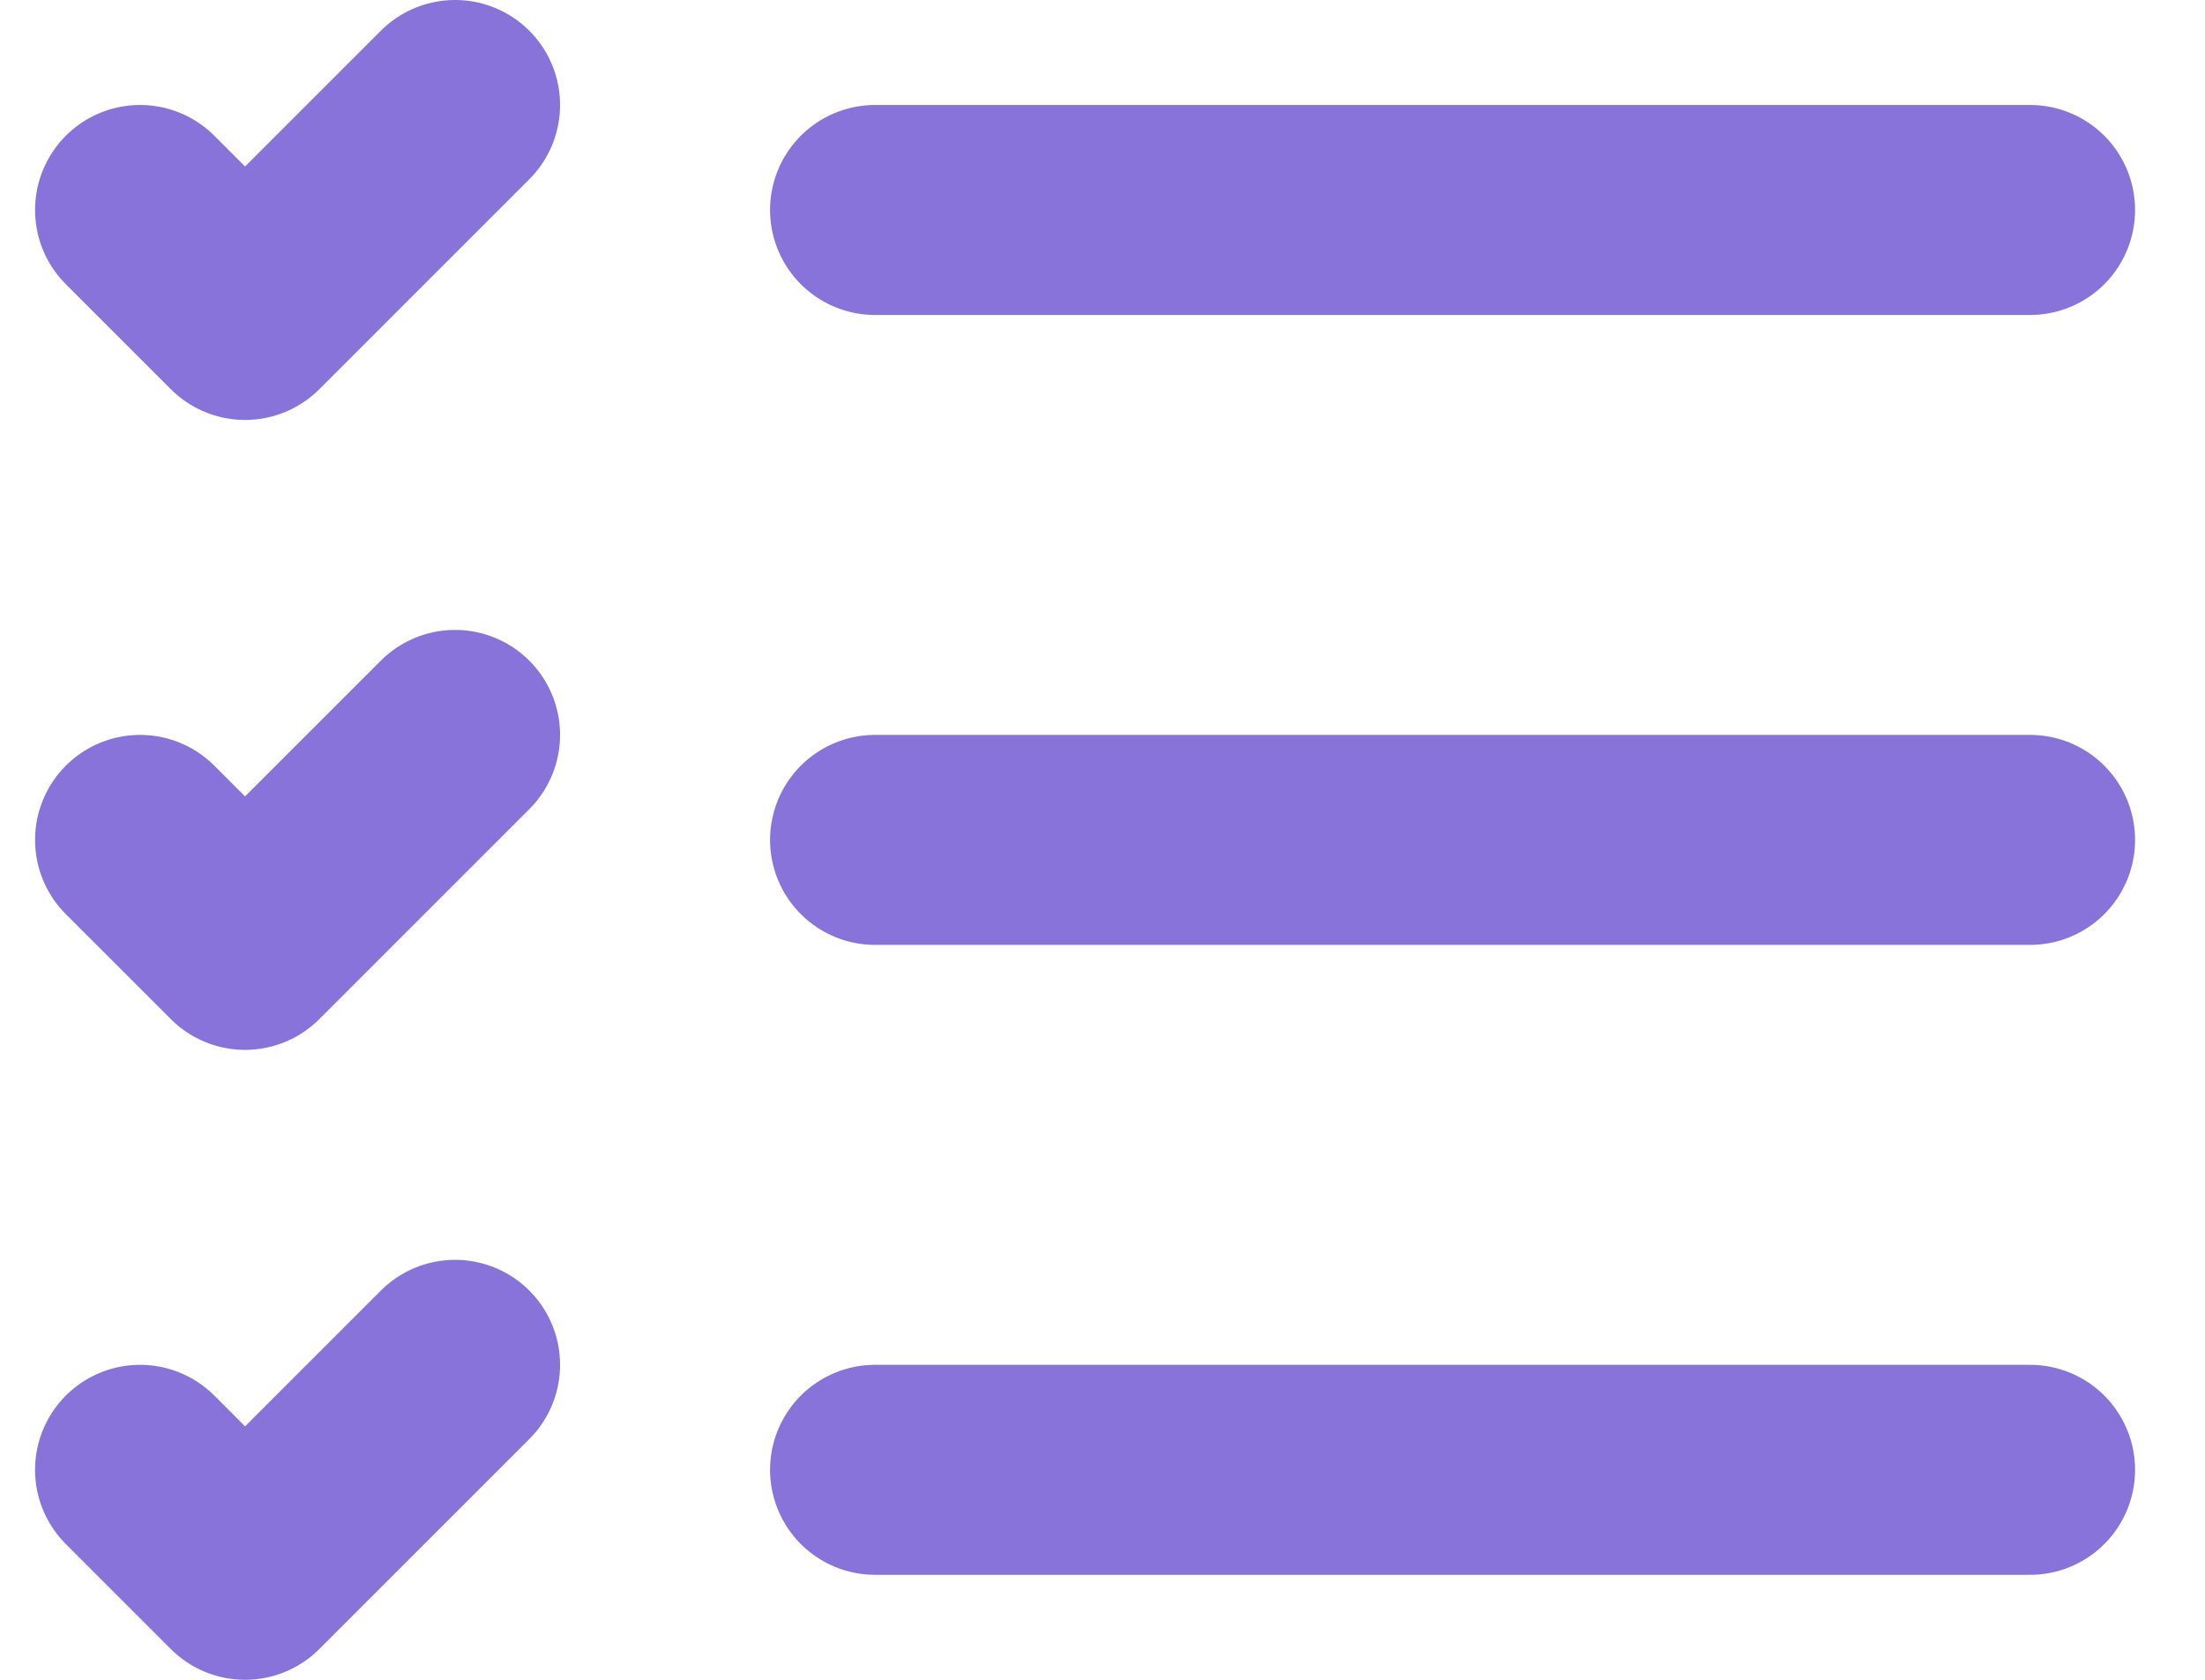 <svg width="21" height="16" viewBox="0 0 21 16" fill="none" xmlns="http://www.w3.org/2000/svg">
<path d="M8.334 8H19.334M8.334 2H19.334M8.334 14H19.334M1.334 14L2.334 15L4.334 13M1.334 8L2.334 9L4.334 7M1.334 2L2.334 3L4.334 1" stroke="#8773DA" stroke-width="2" stroke-linecap="round" stroke-linejoin="round"/>
</svg>
